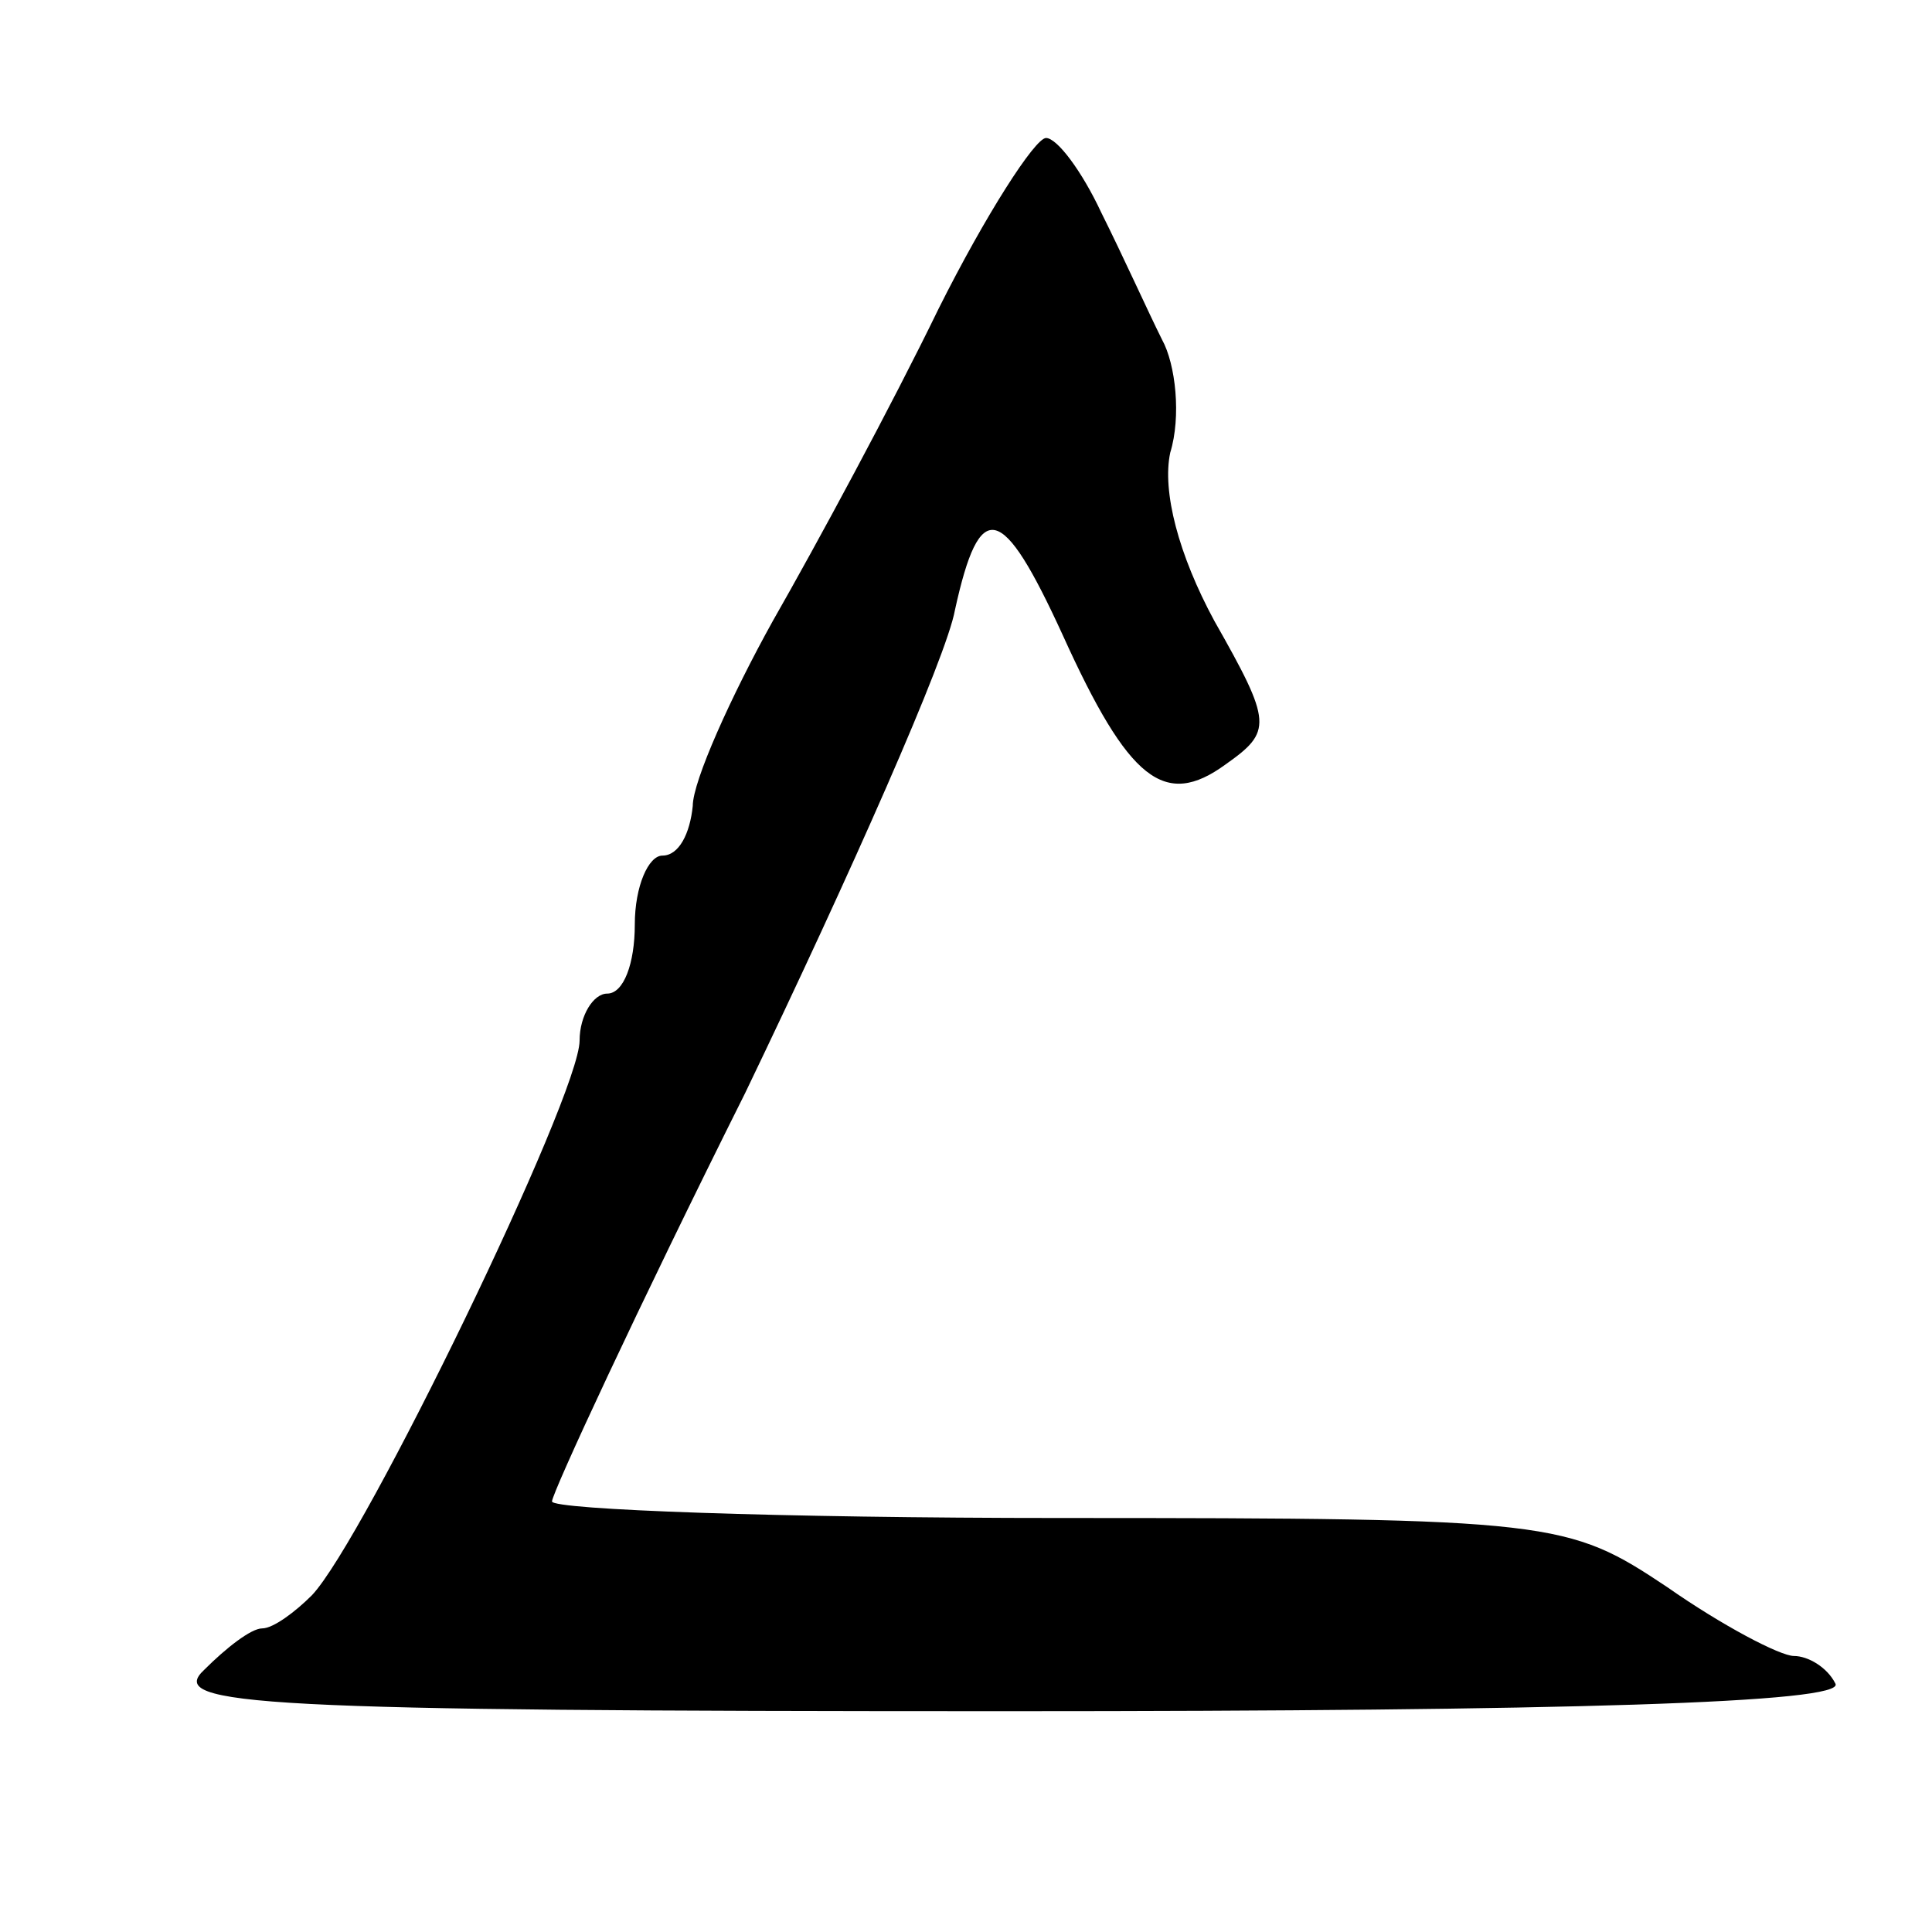 <?xml version="1.0" standalone="no"?>
<!DOCTYPE svg PUBLIC "-//W3C//DTD SVG 20010904//EN"
 "http://www.w3.org/TR/2001/REC-SVG-20010904/DTD/svg10.dtd">
<svg version="1.0" xmlns="http://www.w3.org/2000/svg"
 width="70pt" height="70pt" viewBox="0 0 70 70"
 preserveAspectRatio="xMidYMid meet">
<g transform="translate(0,70) scale(0.1,-0.1)"
fill="#000000" stroke="none">
<path d="M340 588 c-17 -35 -44 -85 -60 -113 -15 -27 -29 -58 -29 -67 -1 -10
-5 -18 -11 -18 -5 0 -10 -11 -10 -25 0 -14 -4 -25 -10 -25 -5 0 -10 -8 -10
-17 0 -20 -78 -181 -97 -201 -6 -6 -14 -12 -18 -12 -4 0 -13 -7 -21 -15 -14
-13 19 -15 291 -15 202 0 304 3 300 10 -3 6 -10 10 -15 10 -5 0 -26 11 -46 25
-36 24 -41 25 -220 25 -101 0 -184 3 -184 6 0 3 31 70 70 148 38 79 73 158 76
175 9 41 17 39 39 -9 24 -53 37 -63 59 -47 17 12 17 15 -4 52 -13 24 -19 47
-16 61 4 13 2 32 -3 41 -5 10 -14 30 -22 46 -7 15 -16 27 -20 27 -4 0 -22 -28
-39 -62z"/>
</g>
</svg>
